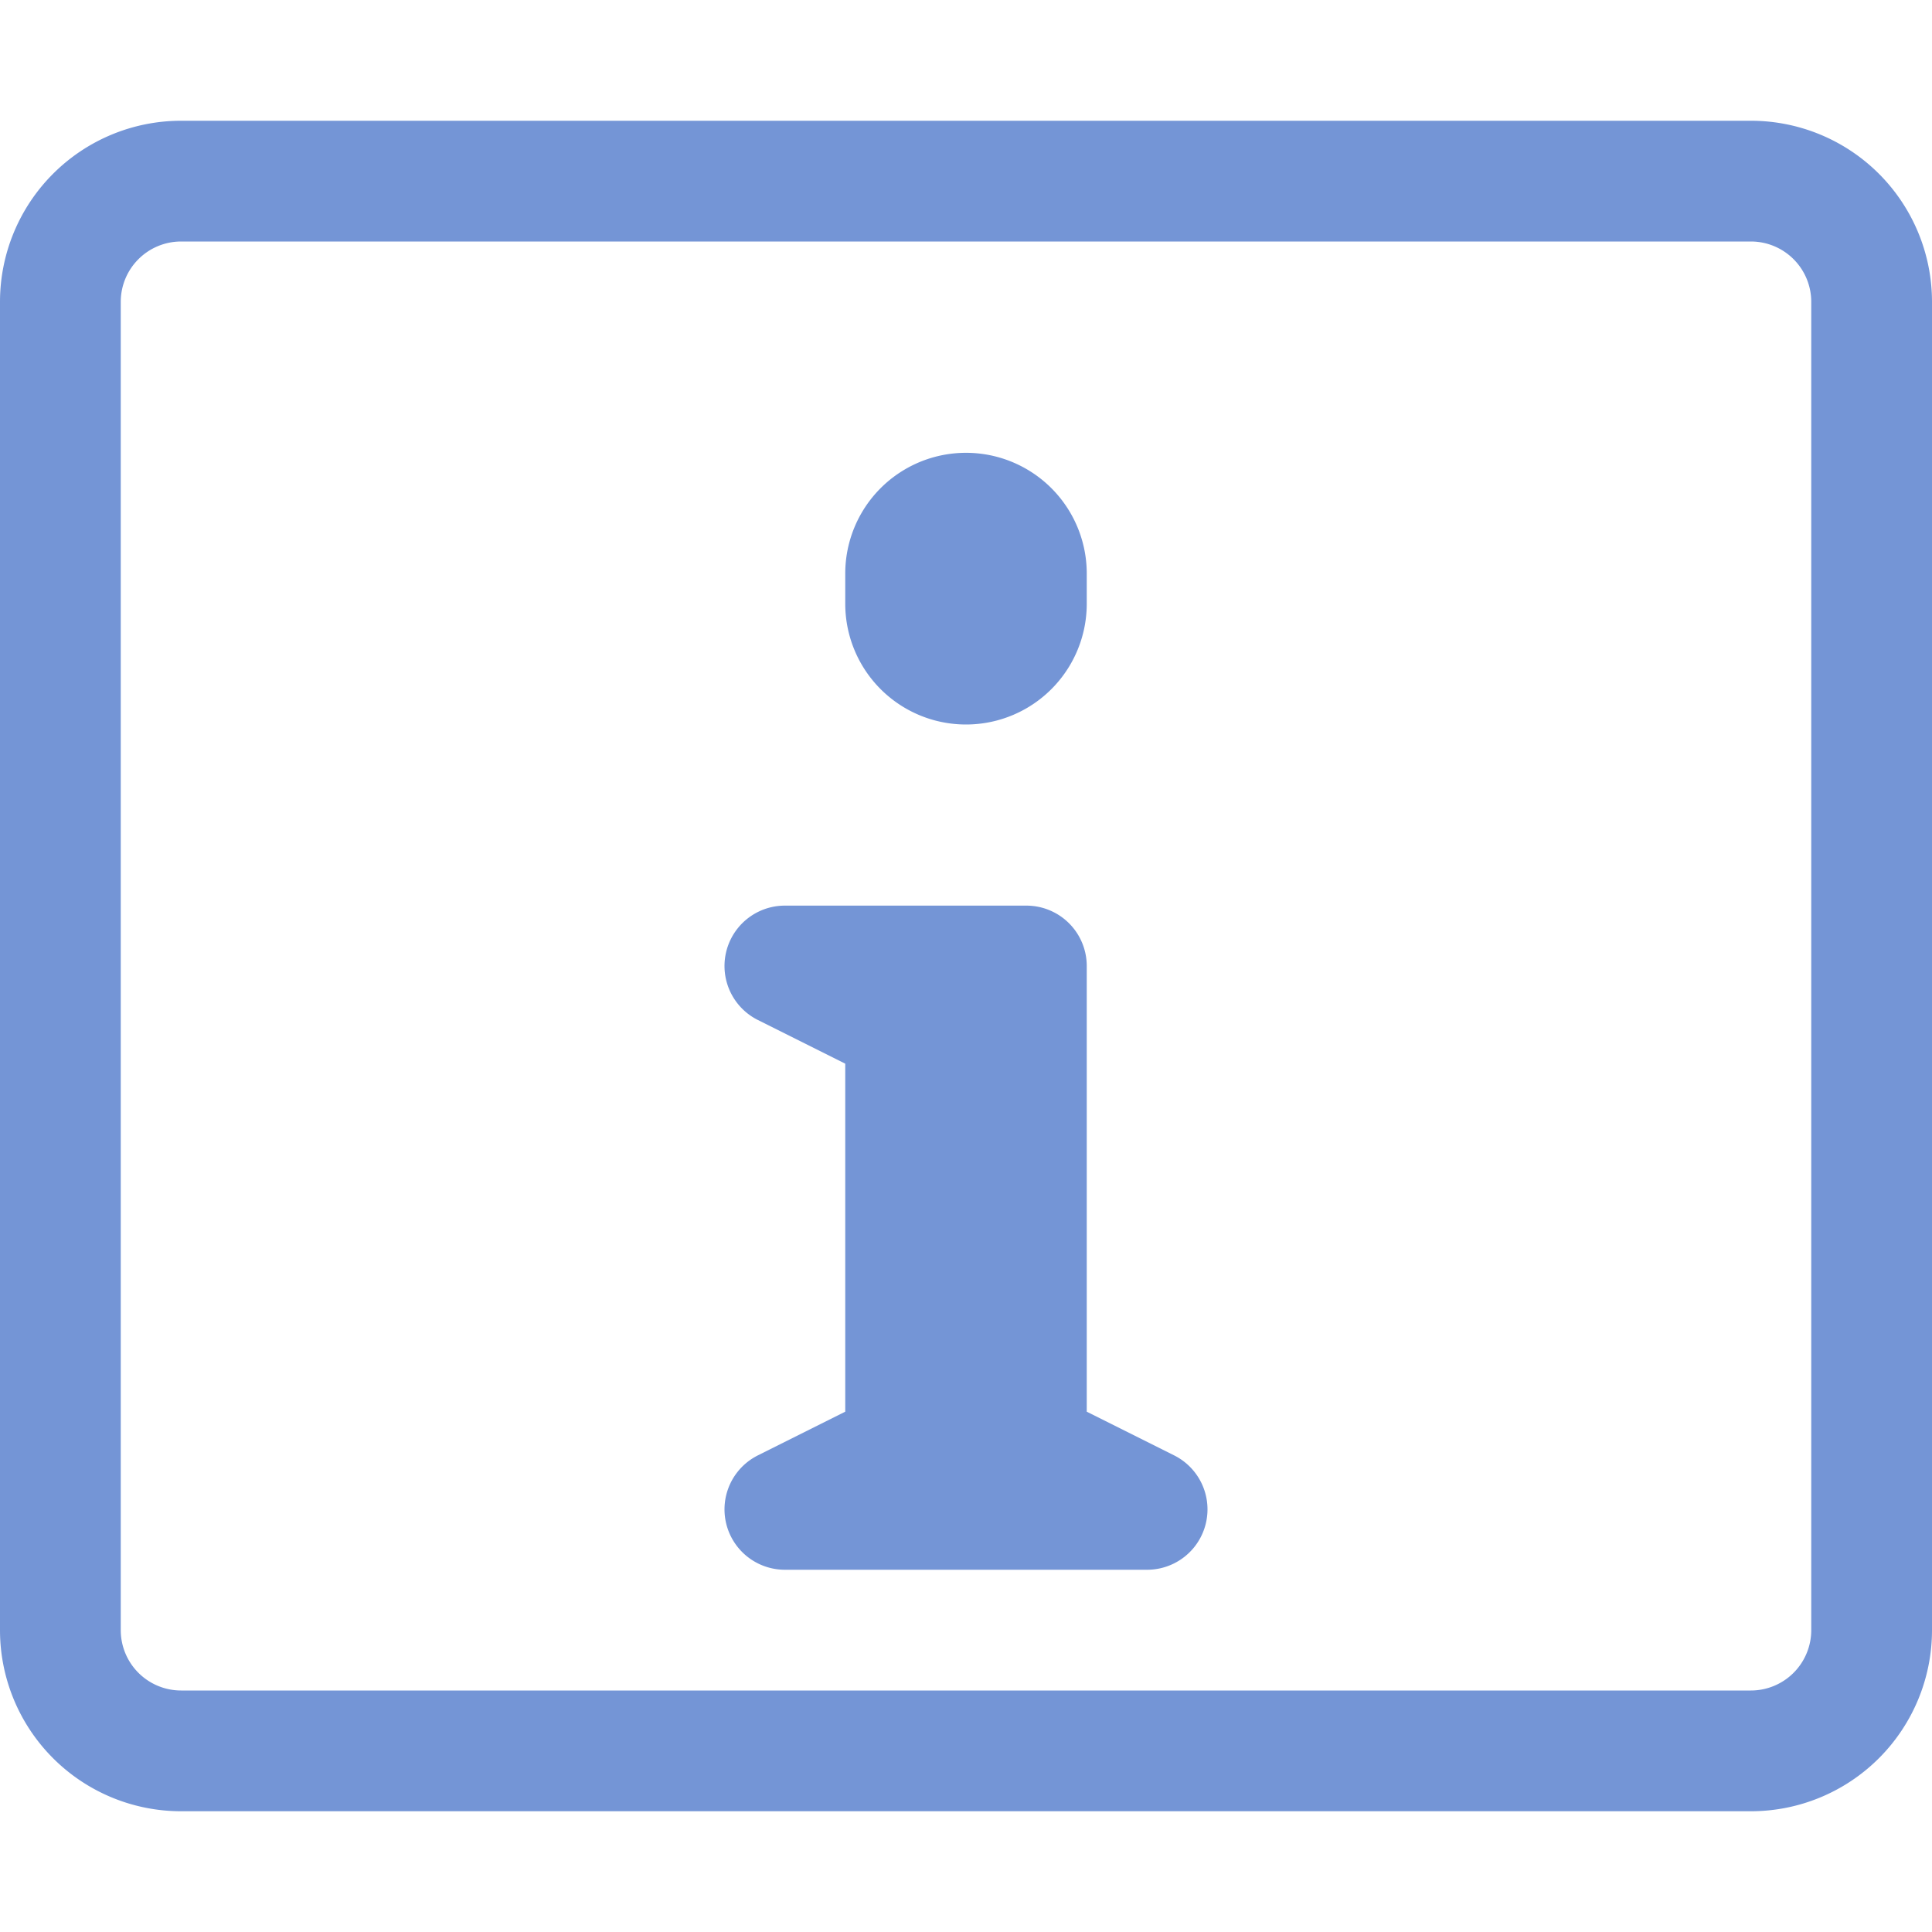 <svg xmlns="http://www.w3.org/2000/svg" viewBox="0 0 16 16"><defs><style type="text/css">.skinbase80{fill:#517bcc;fill-opacity:0.8;}</style></defs><title>动作按钮-信息</title><path class="skinbase80" d="M1.5,1h13A1.5,1.5,0,0,1,16,2.5v11A1.5,1.5,0,0,1,14.5,15H1.5A1.5,1.5,0,0,1,0,13.5V2.5A1.5,1.5,0,0,1,1.5,1Zm0,1a.5.5,0,0,0-.5.5v11a.5.5,0,0,0,.5.5h13a.5.5,0,0,0,.5-.5V2.5a.5.5,0,0,0-.5-.5ZM9.724,12.053A.5.5,0,0,1,9.5,13h-3a.5.5,0,0,1-.224-.947L7,11.691V8.809l-.724-.362A.5.5,0,0,1,6.5,7.5h2A.5.5,0,0,1,9,8v3.691ZM7,5V4.75a1,1,0,0,1,2,0V5A1,1,0,0,1,7,5Z"/></svg>